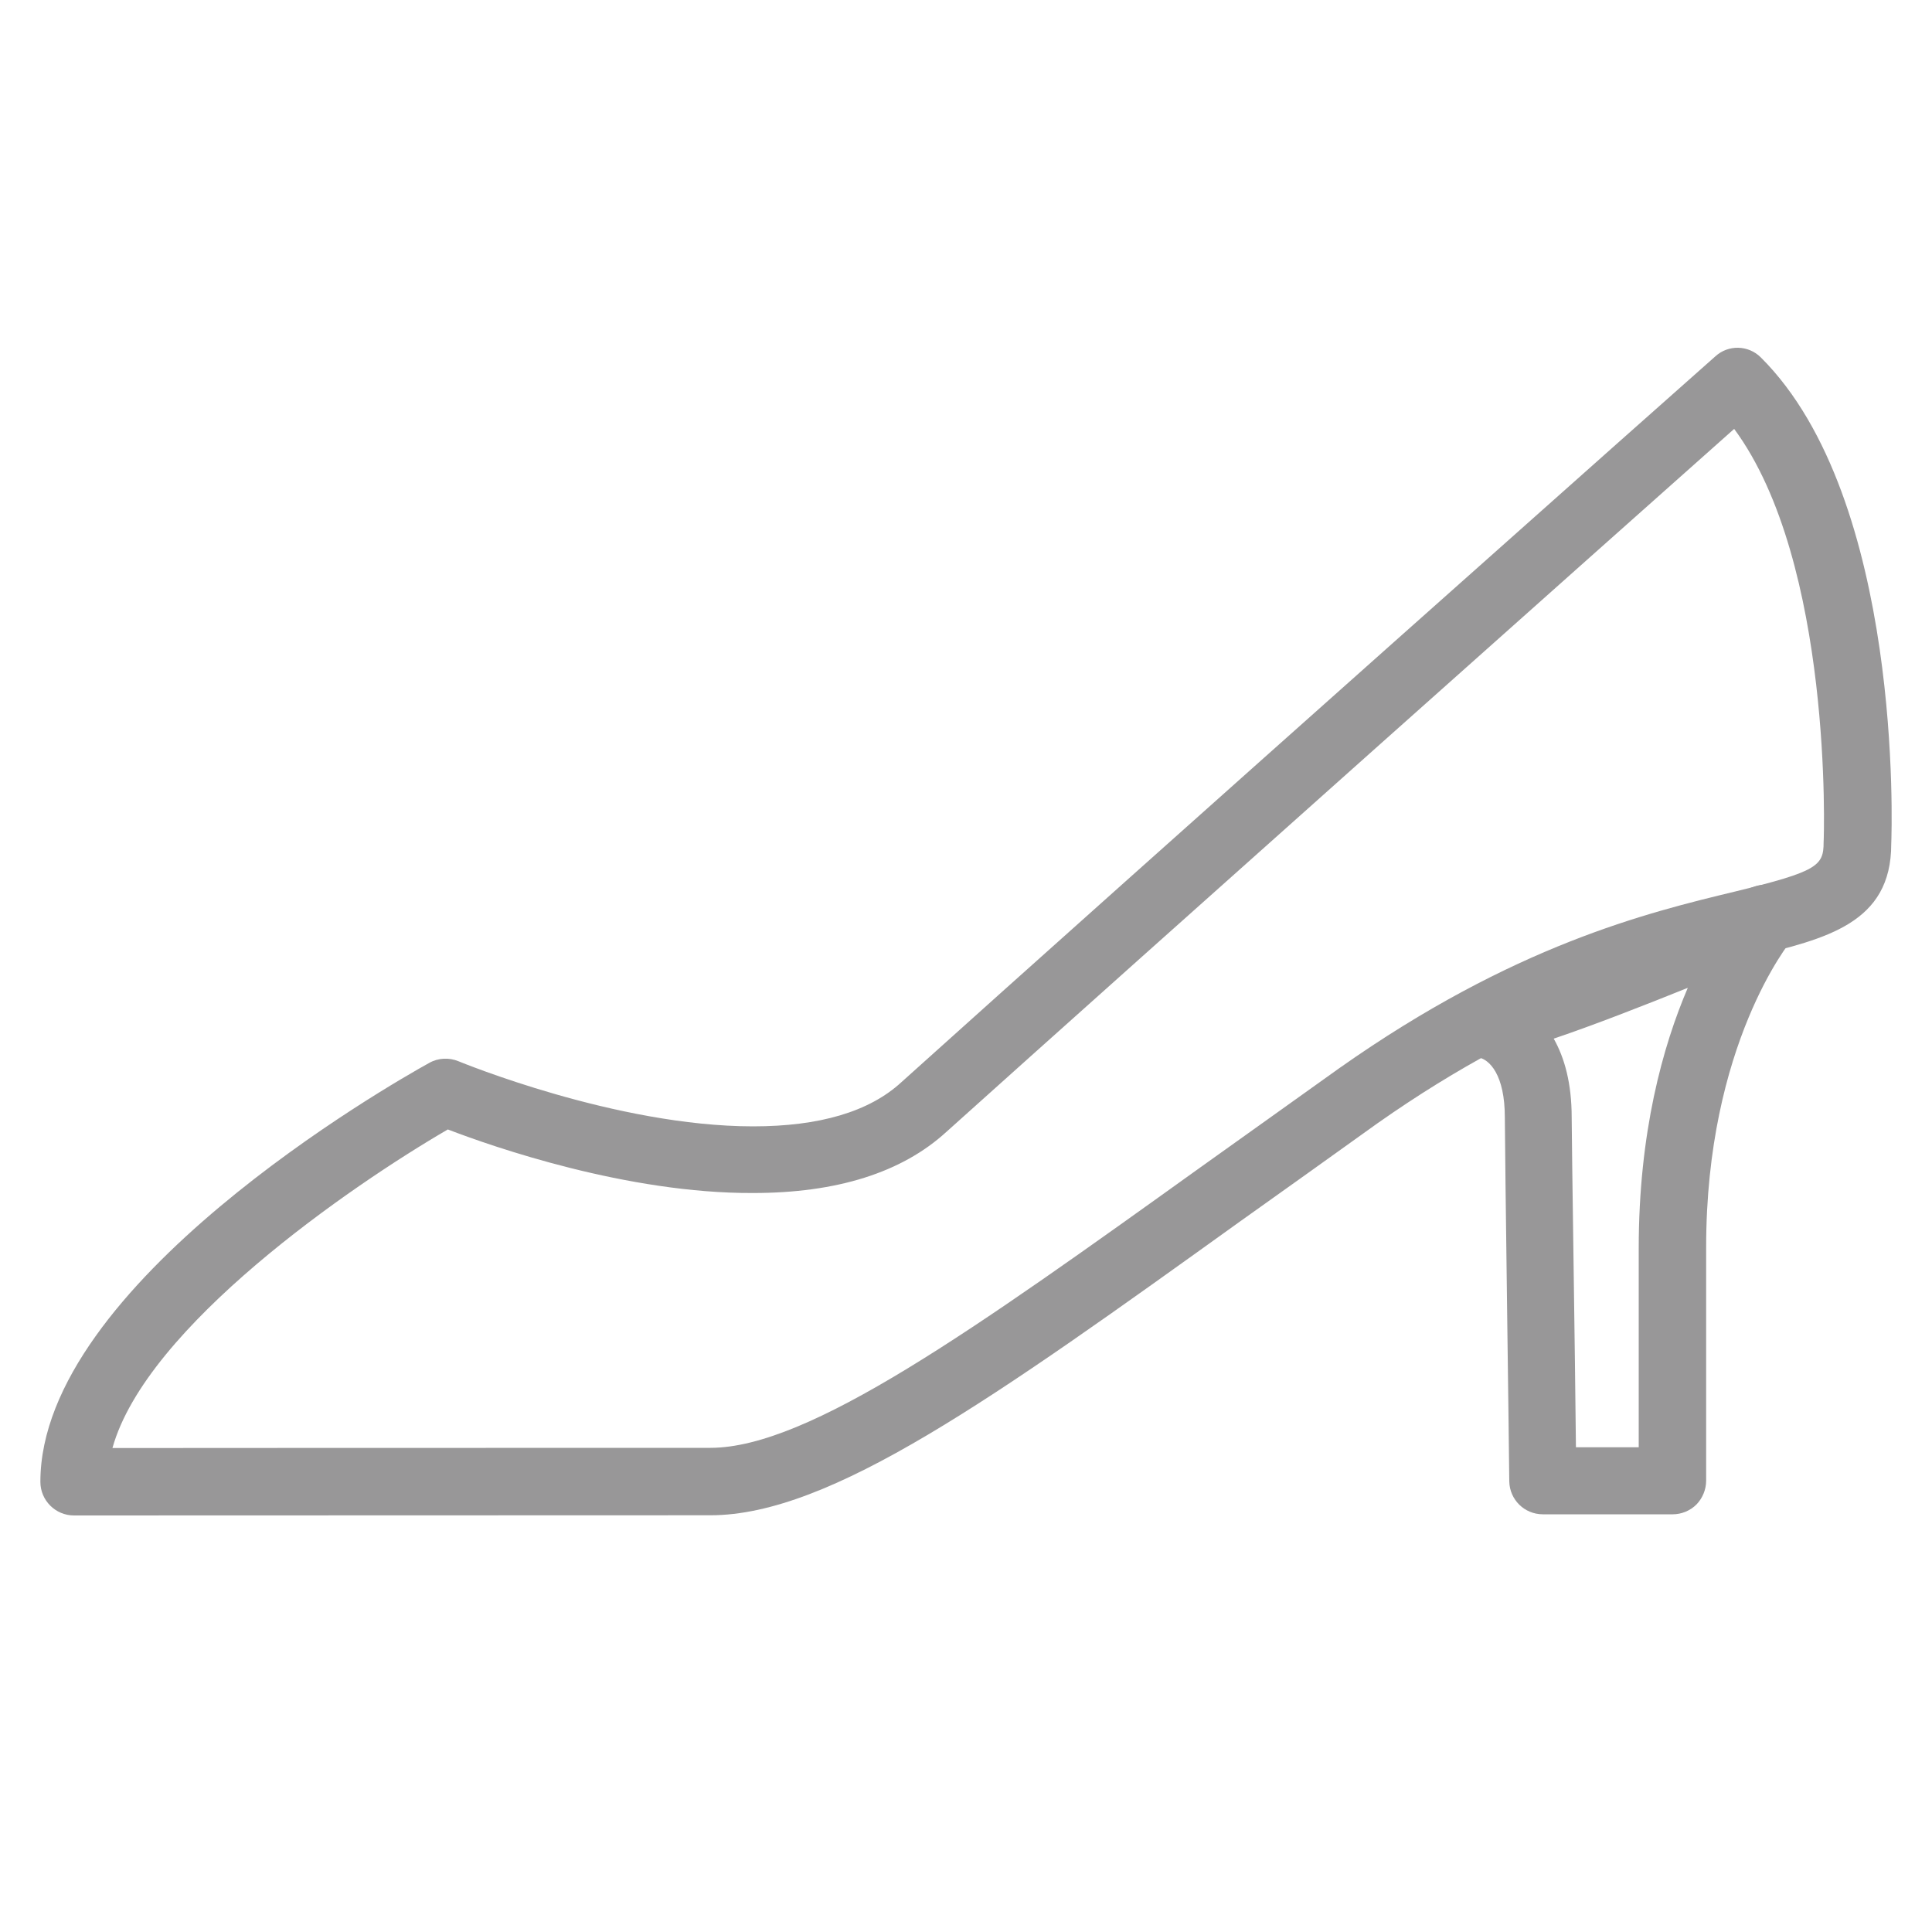 <?xml version="1.0" encoding="utf-8"?>
<!-- Generator: Adobe Illustrator 16.0.0, SVG Export Plug-In . SVG Version: 6.00 Build 0)  -->
<!DOCTYPE svg PUBLIC "-//W3C//DTD SVG 1.1//EN" "http://www.w3.org/Graphics/SVG/1.1/DTD/svg11.dtd">
<svg version="1.1" id="Layer_1" xmlns="http://www.w3.org/2000/svg" xmlns:xlink="http://www.w3.org/1999/xlink" x="0px" y="0px"
	 width="10px" height="10px" viewBox="0 0 10 10" enable-background="new 0 0 10 10" xml:space="preserve">
<path fill="#989798" d="M0.383,7.844c-0.096,0-0.174-0.078-0.174-0.174c0-1.021,1.807-2.055,2.012-2.168
	c0.047-0.027,0.104-0.029,0.152-0.009C2.381,5.496,3.188,5.83,3.898,5.83l0,0c0.342,0,0.601-0.075,0.768-0.229
	c1.201-1.082,4.18-3.729,4.212-3.756c0.067-0.062,0.172-0.06,0.237,0.006C9.85,2.584,9.792,4.295,9.789,4.369
	c0,0.41-0.336,0.49-0.727,0.584C8.631,5.057,7.982,5.215,7.13,5.814c-0.251,0.18-0.489,0.35-0.714,0.51
	C5.143,7.238,4.299,7.843,3.677,7.843C0.475,7.844,0.383,7.844,0.383,7.844 M2.318,5.846C1.814,6.139,0.757,6.867,0.582,7.495
	c0.311,0,1.098-0.001,3.096-0.001c0.51-0.001,1.36-0.609,2.537-1.453c0.225-0.16,0.463-0.331,0.717-0.512
	c0.903-0.637,1.594-0.805,2.051-0.915C9.408,4.51,9.439,4.482,9.439,4.359c0.002-0.021,0.049-1.446-0.463-2.139
	C8.384,2.746,5.956,4.908,4.898,5.859c-0.231,0.211-0.568,0.316-1,0.316l0,0C3.247,6.178,2.552,5.936,2.318,5.846"/>
<path fill="#989798" d="M7.986,7.838c-0.096,0-0.172-0.076-0.174-0.17c0-0.072-0.023-1.73-0.023-1.885
	c0-0.217-0.078-0.303-0.143-0.311c-0.09-0.008-0.164-0.082-0.164-0.174c0-0.098,0.078-0.175,0.175-0.175v0.001
	c0.001,0,0.001-0.001,0.004,0c0.121-0.008,0.827-0.282,1.411-0.532c0.076-0.03,0.162-0.007,0.21,0.06
	C9.33,4.718,9.326,4.809,9.271,4.868C9.268,4.873,8.83,5.404,8.831,6.459v1.205c0,0.046-0.019,0.091-0.05,0.123
	C8.748,7.82,8.703,7.838,8.658,7.838H7.986L7.986,7.838z M8.042,5.376c0.056,0.099,0.093,0.231,0.093,0.408
	c0,0.123,0.018,1.267,0.022,1.707h0.325v-1.03c0-0.6,0.125-1.047,0.254-1.348C8.505,5.206,8.252,5.305,8.042,5.376"/>
</svg>
